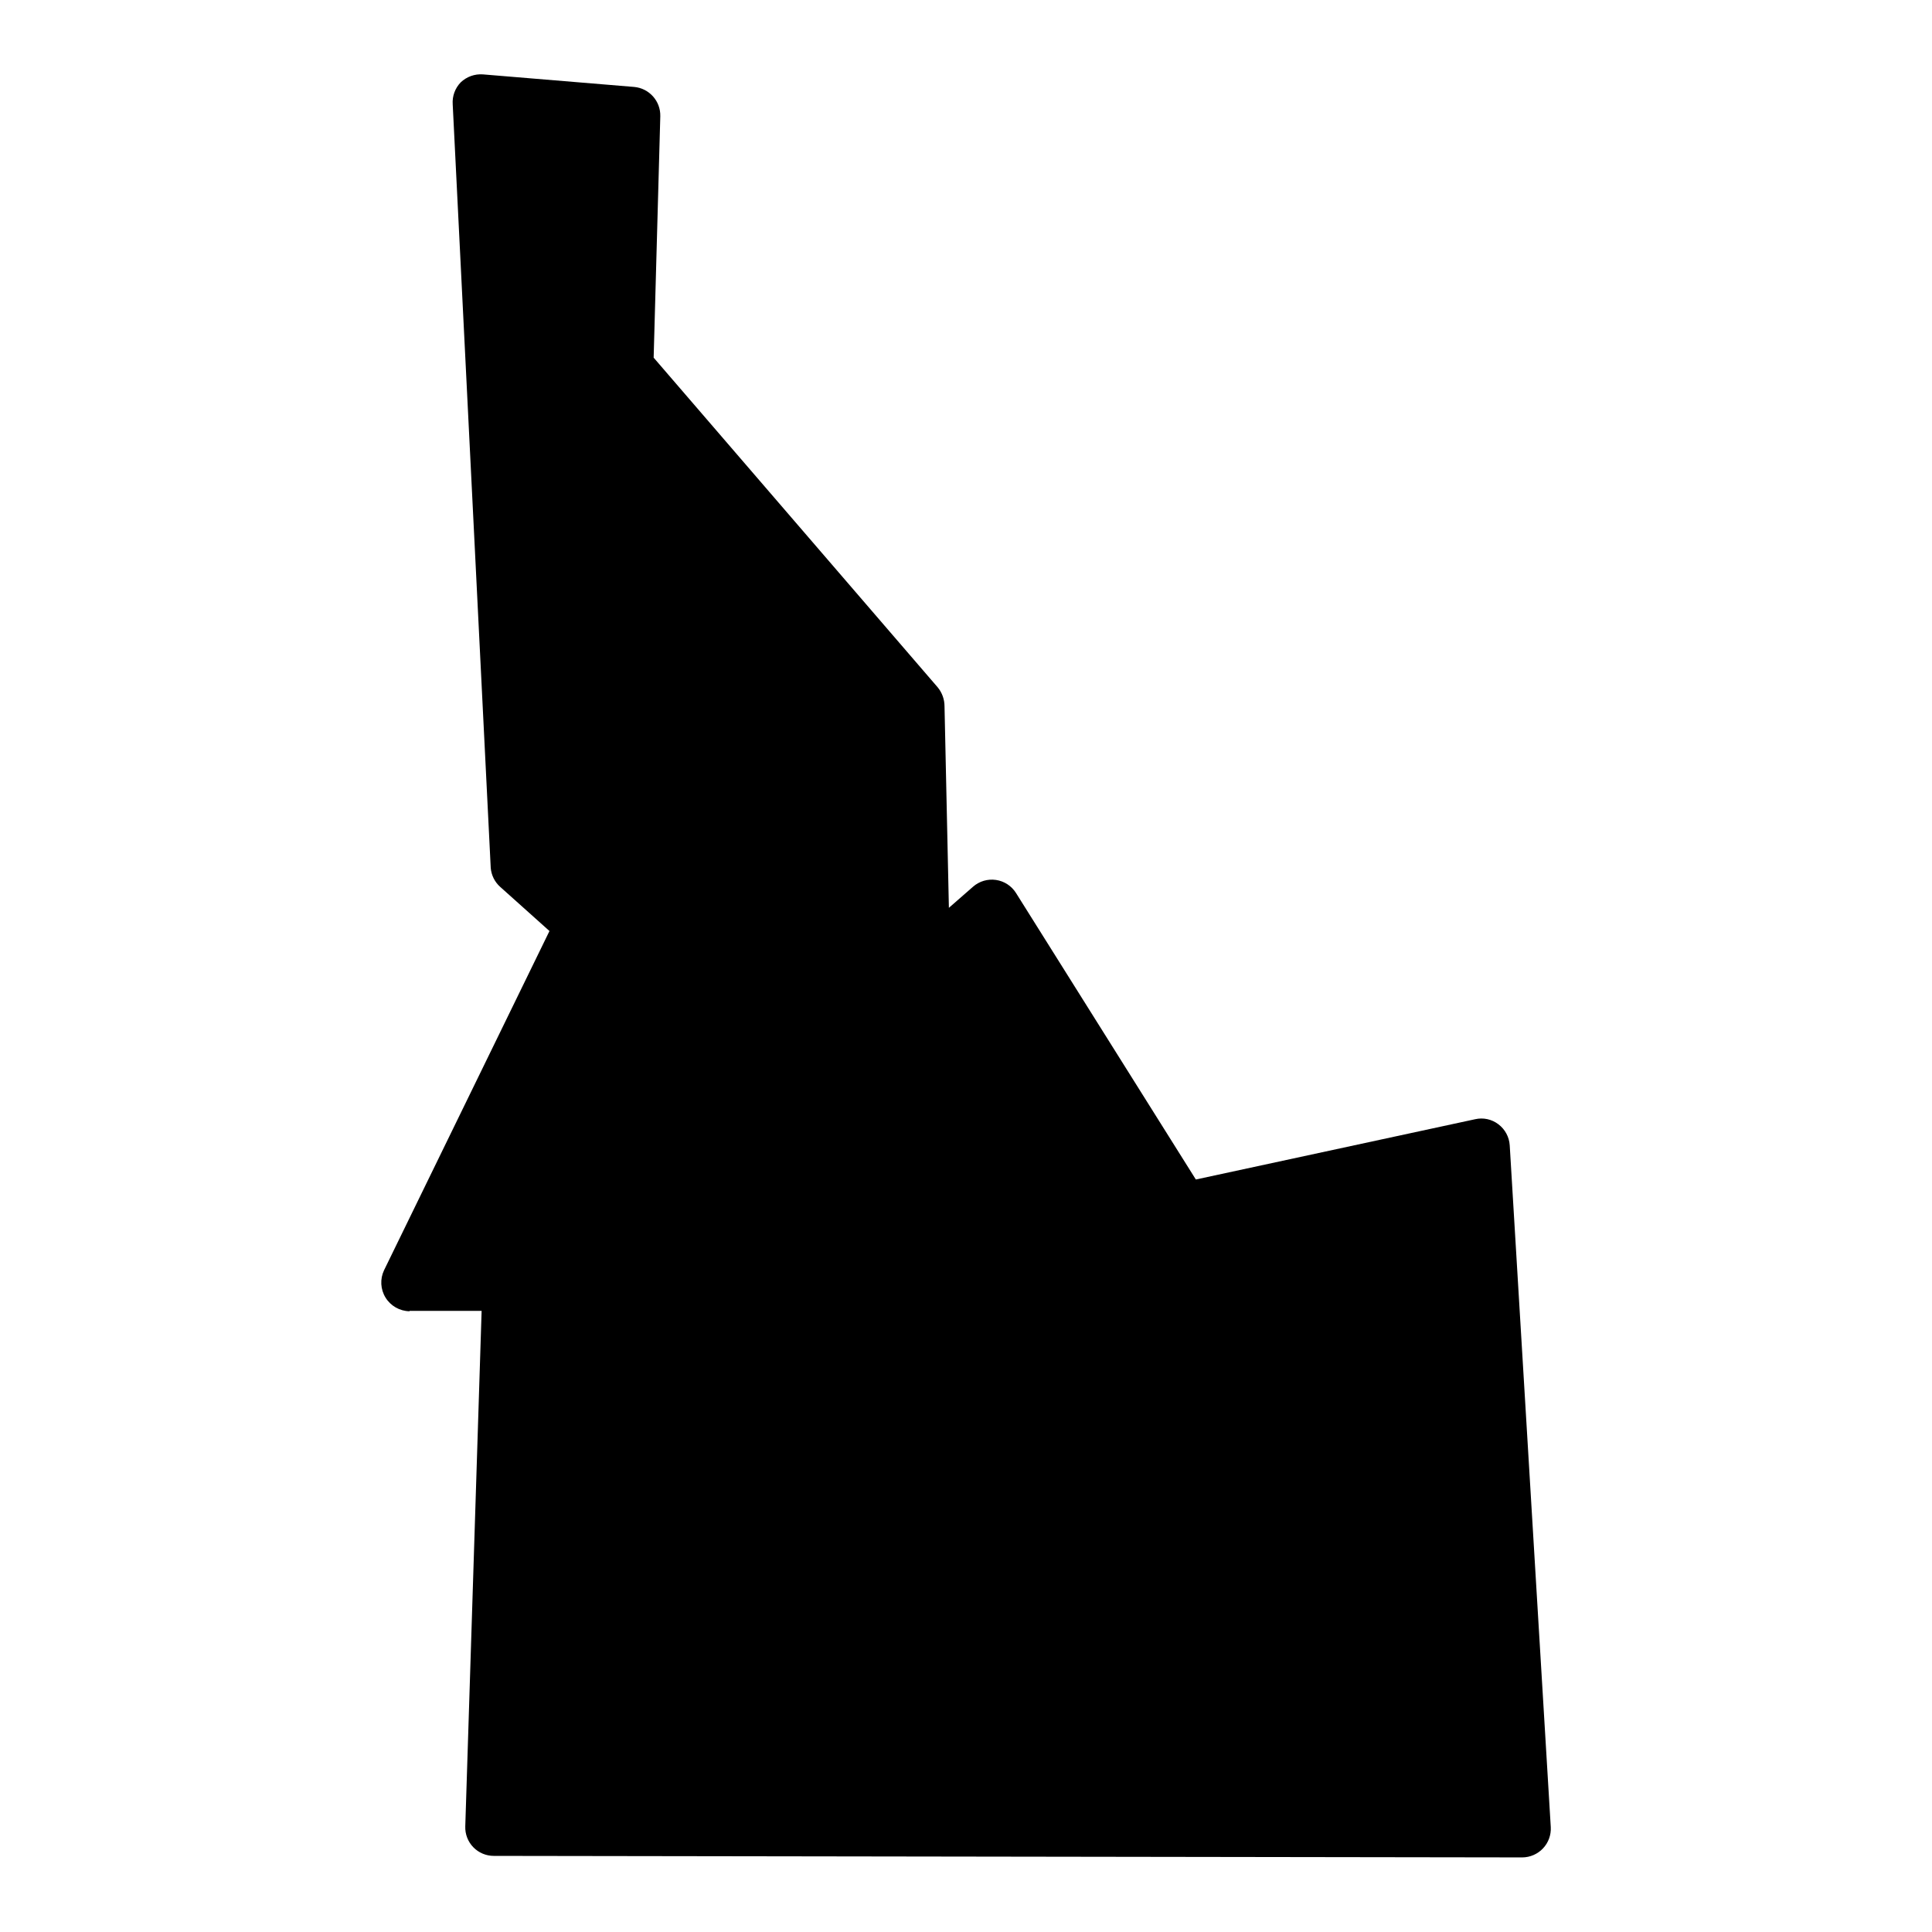 <?xml version="1.0" encoding="UTF-8"?>
<!-- Uploaded to: ICON Repo, www.iconrepo.com, Generator: ICON Repo Mixer Tools -->
<svg fill="#000000" width="800px" height="800px" version="1.1" viewBox="144 144 512 512" xmlns="http://www.w3.org/2000/svg">
 <path d="m252.54 491.39h19.094l-4.332 136.63c-0.07 2.047 0.695 4.035 2.121 5.508s3.387 2.301 5.434 2.301l272.56 0.402c2.078-0.012 4.066-0.875 5.492-2.387 1.43-1.512 2.176-3.547 2.062-5.625l-10.879-180.71c-0.141-2.191-1.227-4.215-2.973-5.543-1.758-1.359-4.035-1.859-6.199-1.359l-74.008 15.973-47.66-75.926c-1.18-1.875-3.117-3.141-5.309-3.461-2.191-0.32-4.414 0.336-6.078 1.797l-6.398 5.594-1.16-53.402c0-1.84-0.641-3.621-1.812-5.039l-75.27-87.359 1.762-63.984c0.098-4.016-2.949-7.414-6.949-7.762l-40.055-3.324c-2.176-0.16-4.316 0.609-5.894 2.117-1.492 1.547-2.262 3.648-2.117 5.793l10.078 202.38c0.16 1.941 1.062 3.746 2.519 5.039l13.047 11.688-43.832 89.883c-1.113 2.336-0.965 5.082 0.402 7.285 1.367 2.203 3.758 3.555 6.352 3.598z"/>
</svg>